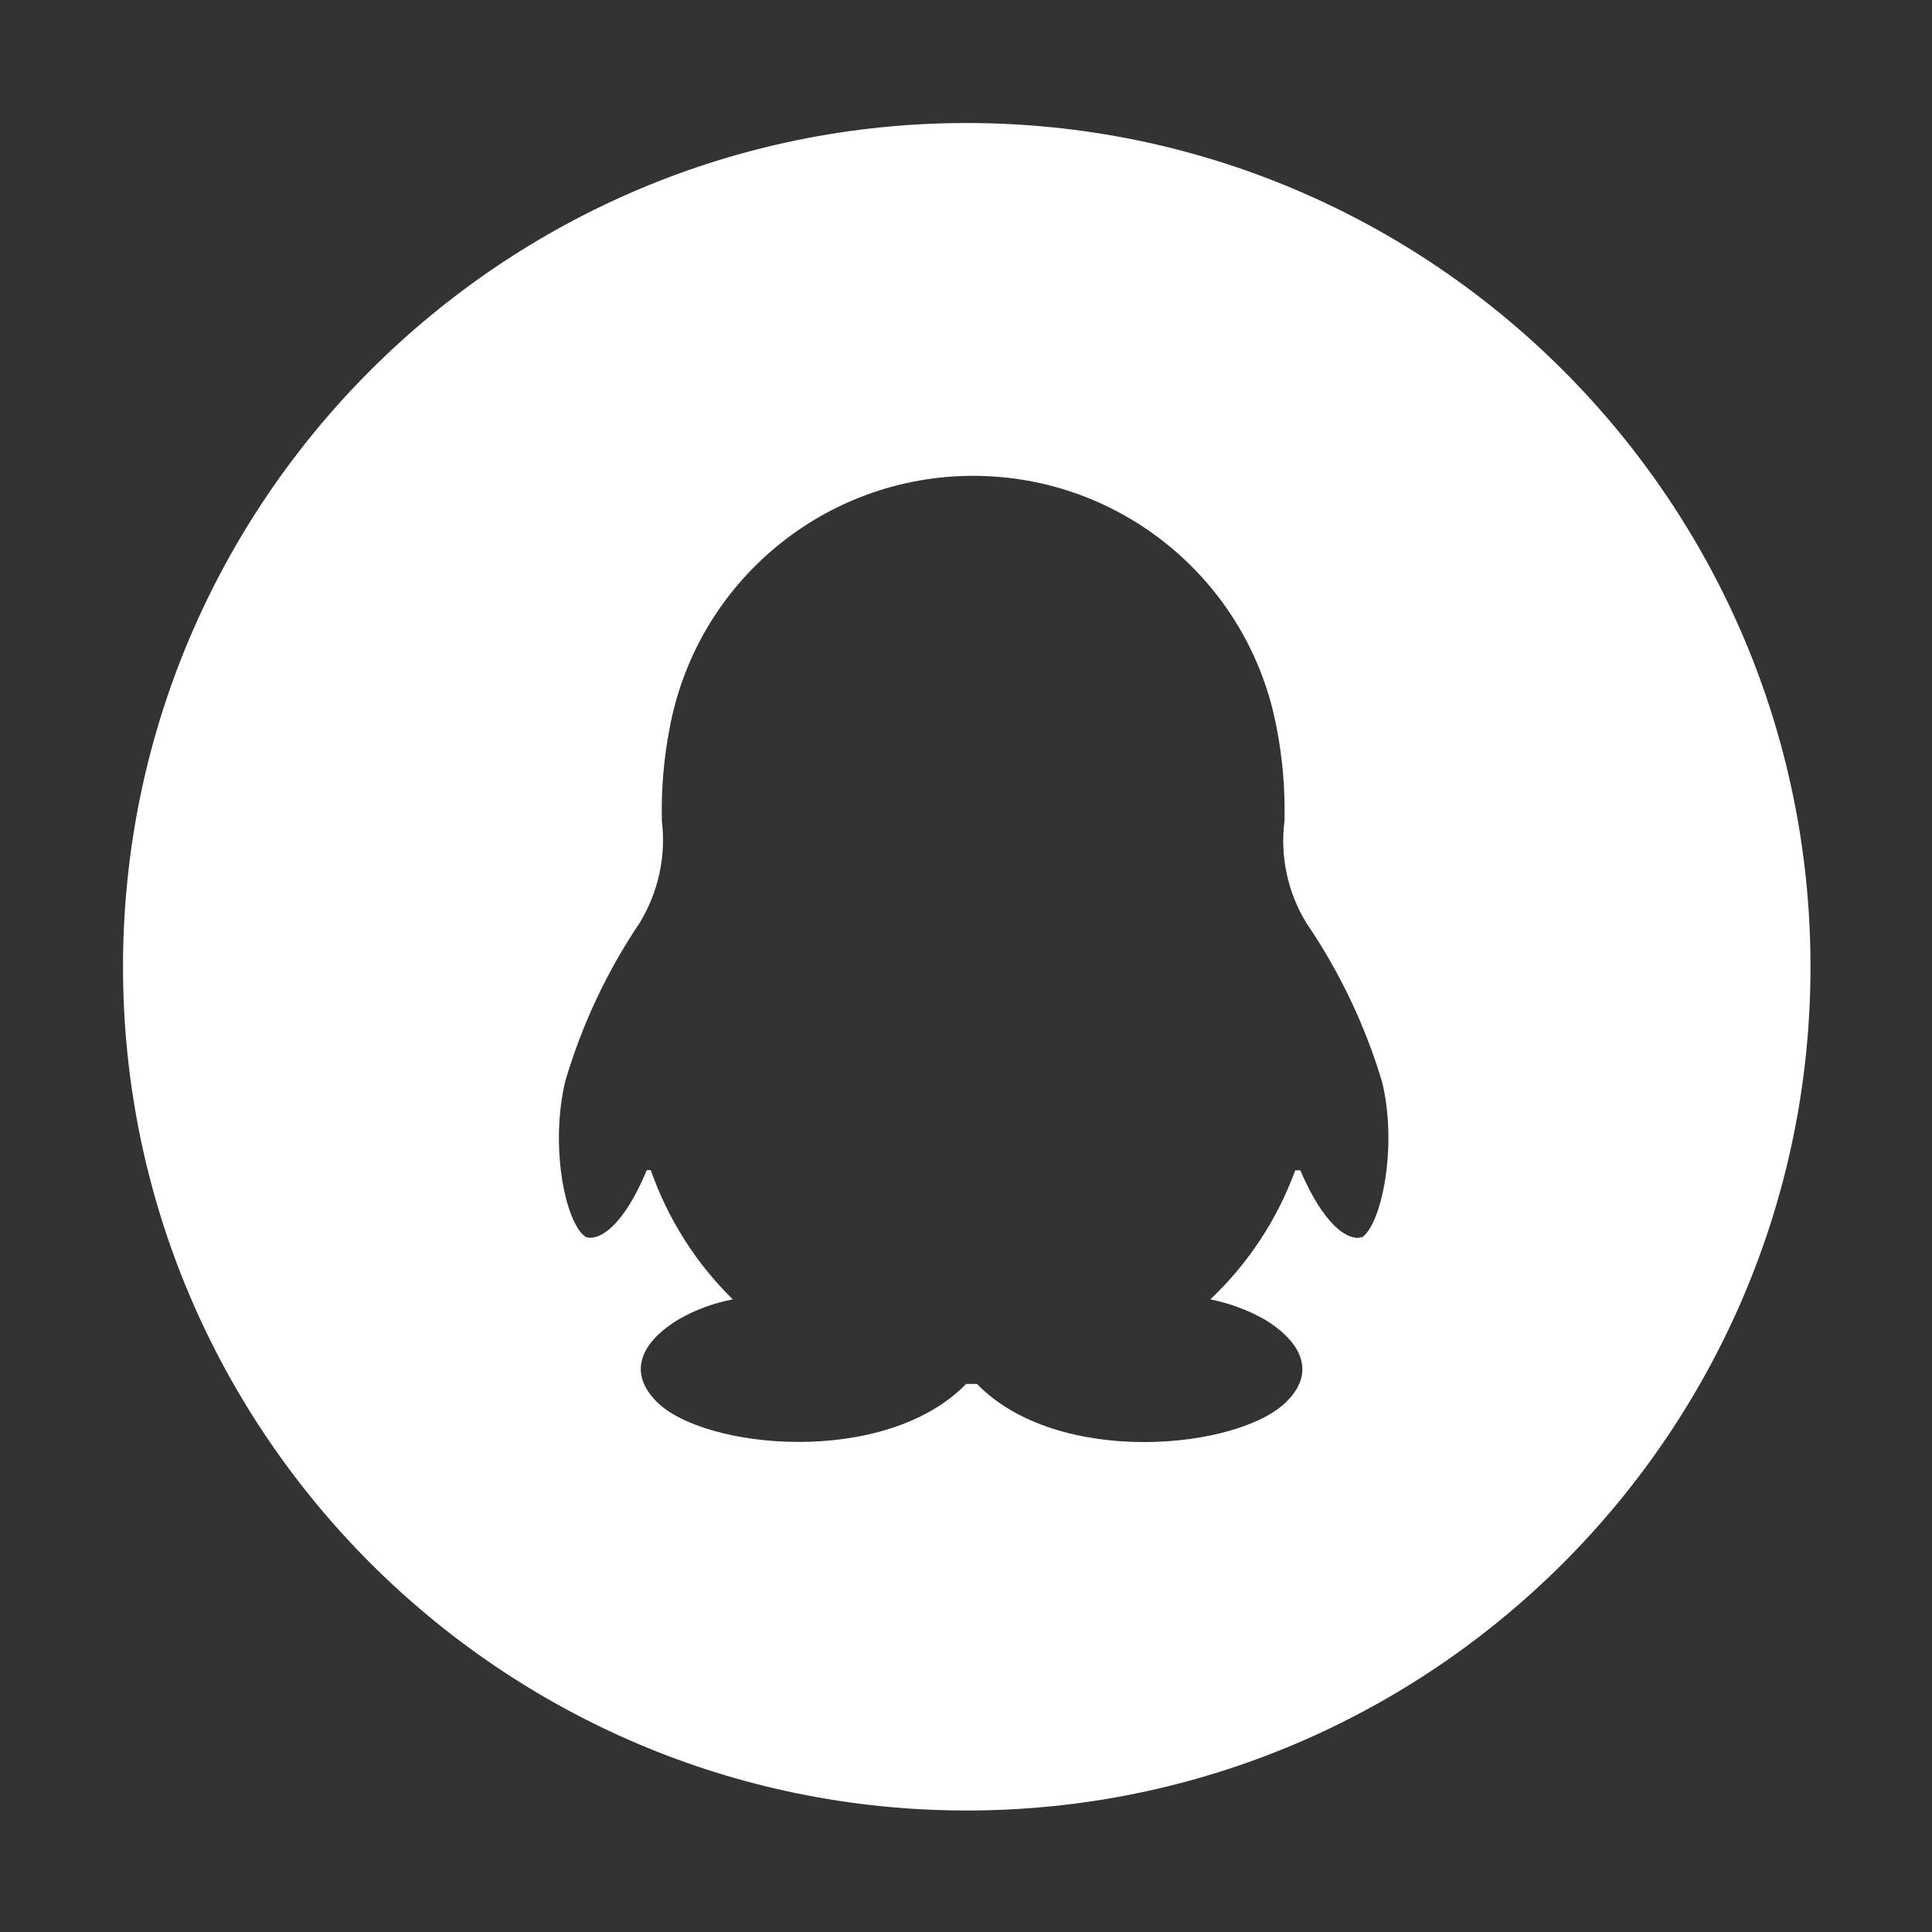 <?xml version="1.0" standalone="no"?><!DOCTYPE svg PUBLIC "-//W3C//DTD SVG 1.1//EN" "http://www.w3.org/Graphics/SVG/1.1/DTD/svg11.dtd"><svg t="1538894575566" class="icon" style="" viewBox="0 0 1024 1024" version="1.1" xmlns="http://www.w3.org/2000/svg" p-id="3366" xmlns:xlink="http://www.w3.org/1999/xlink" width="30" height="30"><rect x="0" y="0" width="1024" height="1024" fill="#333333" stroke="none"/><defs><style type="text/css"></style></defs><path d="M512.4 65.2c-246.6 0-447.2 200.5-447.2 447.2 0 246.6 200.5 447.2 447.2 447.2 246.6 0 447.2-200.5 447.2-447.2S759 65.2 512.4 65.2zM721.7 656v-0.4c-2.3 1.5-16.5 1.9-32.5-35.3h-2.7c-9.5 26-24.9 49.4-45 68.4 10.1 2 19.8 5.6 28.7 10.6 15.9 9.5 29.4 25.8 11.8 43.5-25.1 25.4-121.1 35.1-164.2-9.3h-5.7c-43.1 44.2-139.2 34.7-164.2 9.3-17.5-17.8-4.2-34 11.8-43.5 8.9-5.1 18.6-8.7 28.7-10.6-19.6-19.2-34.4-42.7-43.5-68.5h-2.1c-15.9 38-30.2 36.8-32.5 35.3-10.8-7.4-19-48.4-10.6-82.8 8.8-29.7 22-57.8 39.3-83.5 9.9-16.2 14.1-35.3 11.8-54.1-0.4-16.6 1-33.2 4.2-49.6 14.6-77.3 82.1-133.3 160.8-133.3 78.7 0 146.2 56 160.8 133.3 3.2 16.3 4.6 32.9 4.2 49.6-2.4 18.8 1.7 37.9 11.6 54.1 17.6 25.8 31.1 54.2 40.1 84.1 8.4 34.2-0.2 75.8-10.8 82.7z" p-id="3367" fill="#ffffff"></path></svg>